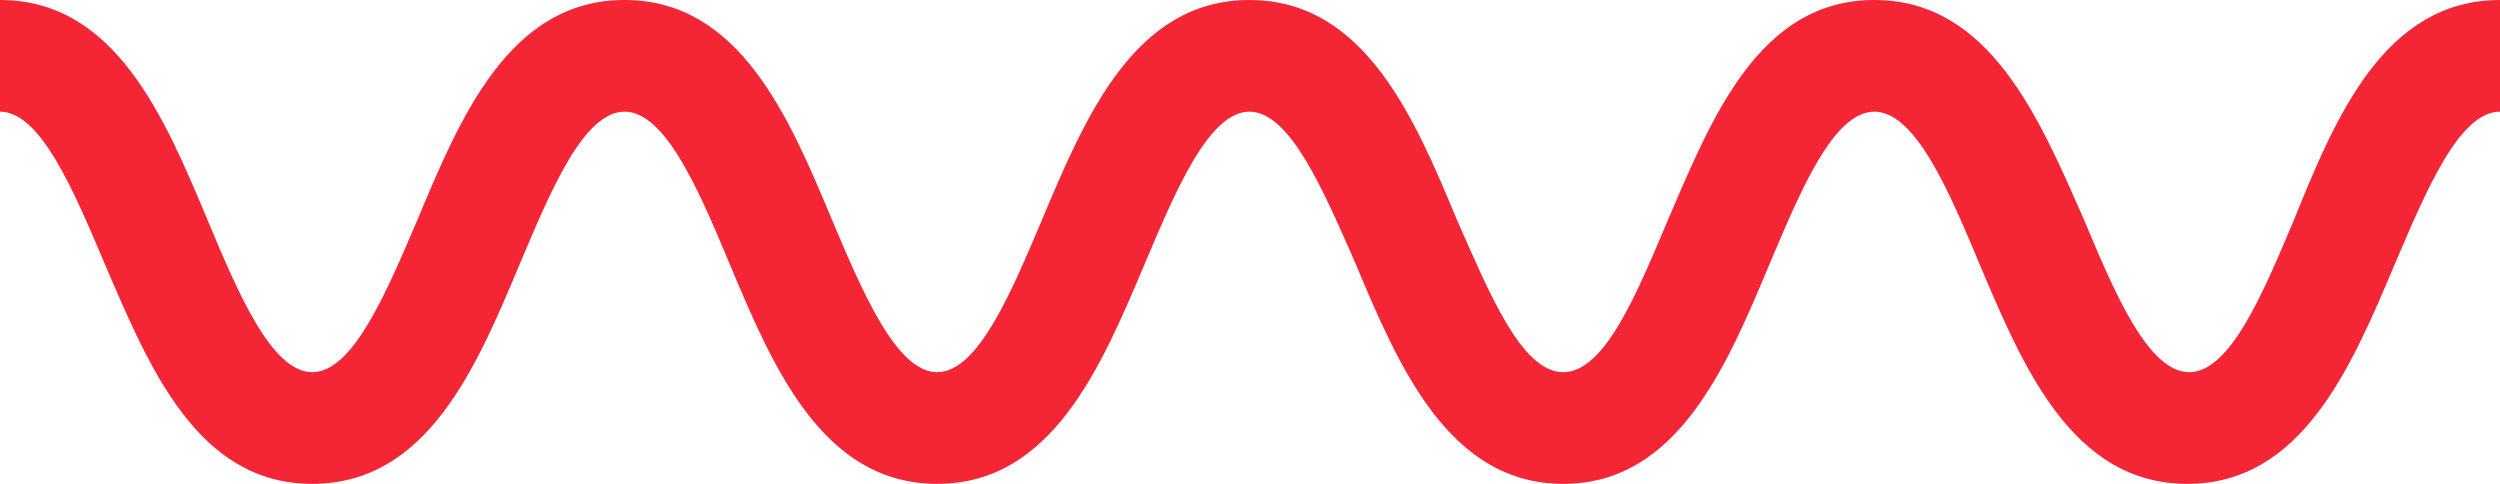 <svg id="Layer_1" data-name="Layer 1" xmlns="http://www.w3.org/2000/svg" viewBox="0 0 67.17 13"><defs><style>.cls-1{fill:#f42534;}</style></defs><title>Inc42 seperator</title><path class="cls-1" d="M58.77,13c-3.1,0-4.42-3.15-5.59-5.92C52.38,5.17,51.47,3,50.36,3s-2,2.17-2.81,4.08C46.39,9.85,45.07,13,42,13s-4.42-3.15-5.58-5.92C35.58,5.17,34.67,3,33.57,3s-2,2.17-2.81,4.08C29.59,9.85,28.27,13,25.18,13S20.76,9.85,19.6,7.08C18.8,5.17,17.89,3,16.78,3s-2,2.17-2.81,4.08C12.81,9.85,11.49,13,8.39,13S4,9.85,2.81,7.08C2,5.17,1.1,3,0,3V0C3.1,0,4.42,3.15,5.58,5.92,6.38,7.83,7.29,10,8.39,10s2-2.17,2.82-4.08C12.37,3.14,13.69,0,16.78,0s4.42,3.14,5.58,5.92C23.17,7.83,24.08,10,25.18,10s2-2.17,2.81-4.08C29.16,3.14,30.48,0,33.57,0S38,3.15,39.15,5.92C40,7.83,40.87,10,42,10s2-2.17,2.81-4.08C46,3.14,47.27,0,50.36,0S54.78,3.14,56,5.92C56.8,7.83,57.71,10,58.82,10s2-2.17,2.81-4.08C62.75,3.14,64.07,0,67.17,0V3c-1.11,0-2,2.17-2.82,4.08C63.18,9.85,61.86,13,58.77,13Z"/></svg>